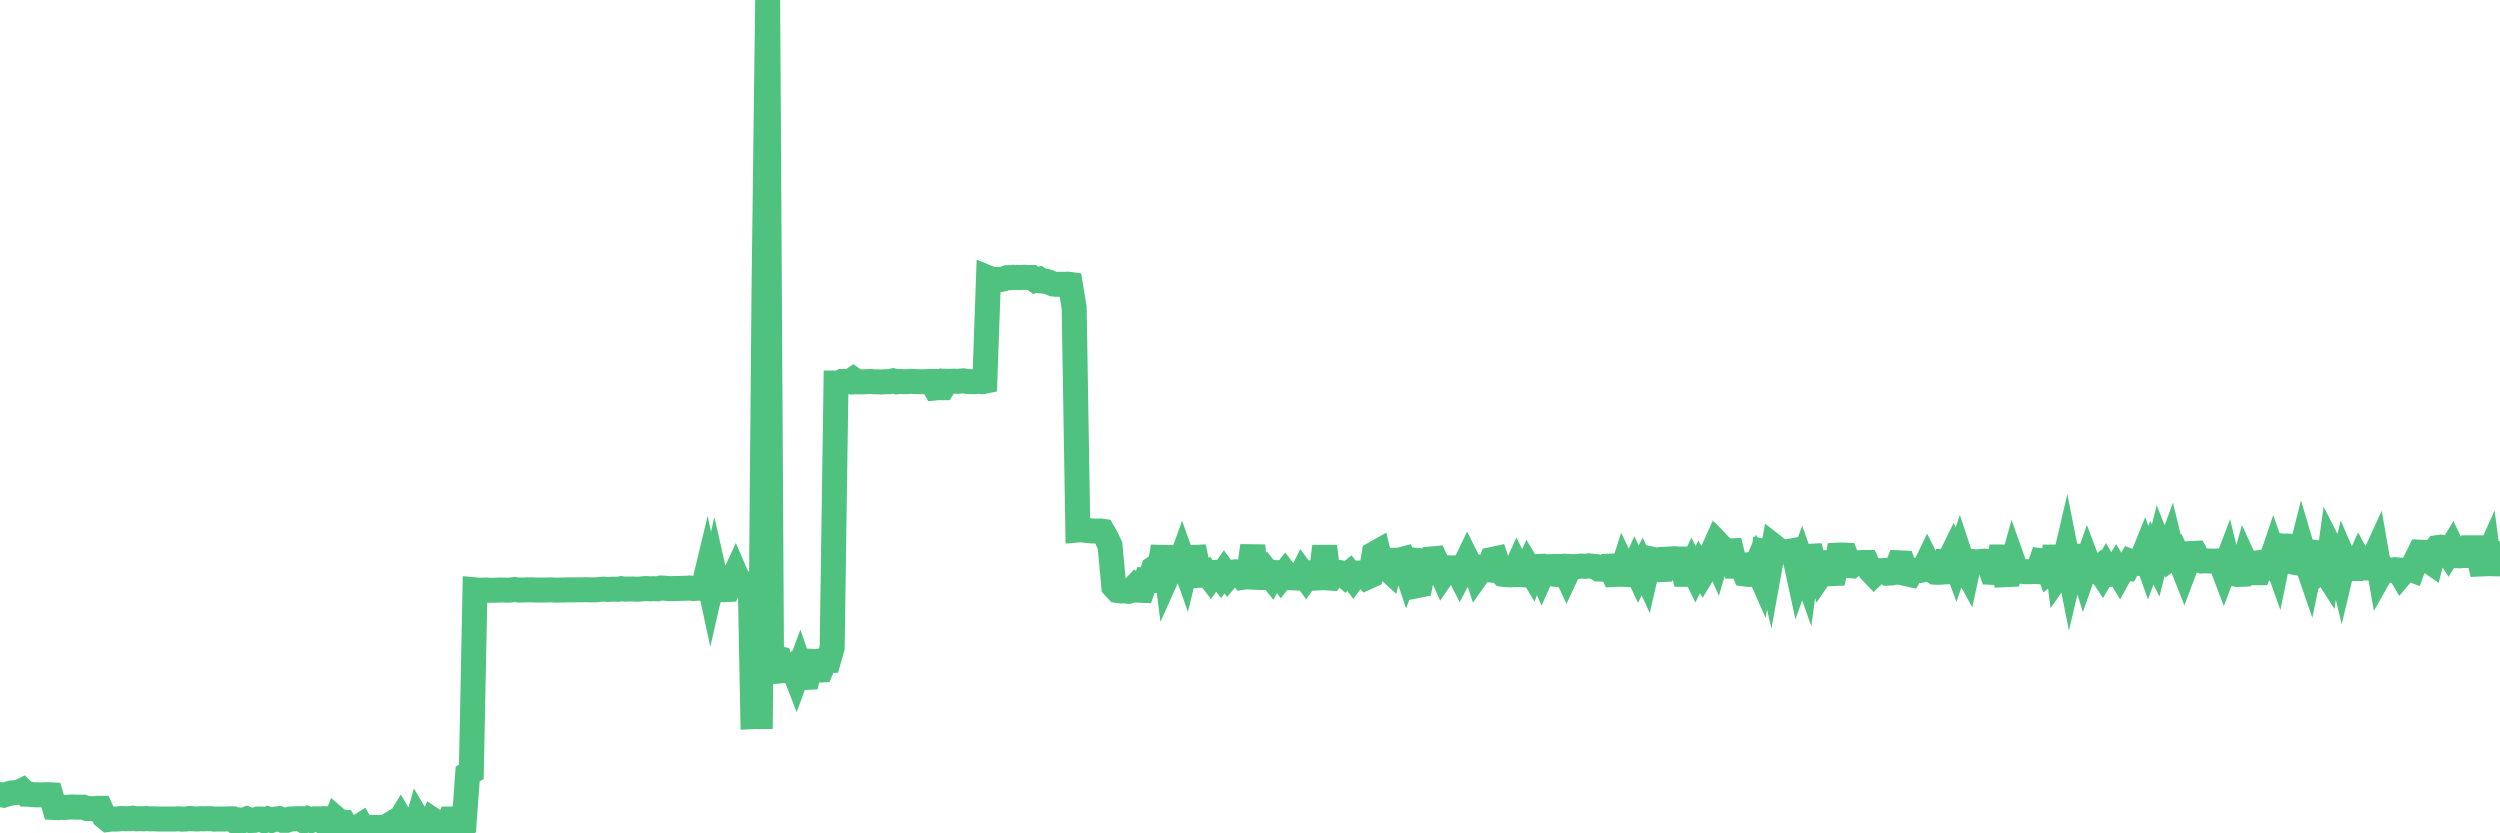 <?xml version="1.0"?><svg width="150px" height="50px" xmlns="http://www.w3.org/2000/svg" xmlns:xlink="http://www.w3.org/1999/xlink"> <polyline fill="none" stroke="#4fc280" stroke-width="1.5px" stroke-linecap="round" stroke-miterlimit="5" points="0.00,47.67 0.22,47.71 0.45,47.64 0.67,47.58 0.89,47.56 1.12,47.54 1.34,47.43 1.56,47.65 1.79,47.65 1.93,47.68 2.16,47.69 2.38,47.69 2.60,47.69 2.83,47.68 3.05,47.69 3.27,48.45 3.50,48.46 3.65,48.43 3.87,48.45 4.09,48.43 4.32,48.42 4.54,48.43 4.76,48.43 4.99,48.43 5.21,48.51 5.36,48.51 5.58,48.53 5.80,48.50 6.03,48.50 6.25,48.99 6.47,49.17 6.70,49.14 6.92,49.14 7.07,49.14 7.29,49.11 7.52,49.12 7.74,49.12 7.96,49.09 8.19,49.13 8.41,49.12 8.63,49.13 8.78,49.11 9.00,49.13 9.23,49.13 9.45,49.14 9.67,49.14 9.90,49.14 10.12,49.14 10.34,49.14 10.49,49.14 10.72,49.13 10.94,49.15 11.16,49.14 11.39,49.11 11.61,49.13 11.83,49.14 12.06,49.12 12.20,49.13 12.43,49.12 12.65,49.12 12.87,49.15 13.10,49.14 13.32,49.14 13.54,49.14 13.77,49.13 13.92,49.13 14.14,49.30 14.36,49.20 14.59,49.23 14.81,49.14 15.03,49.23 15.26,49.22 15.48,49.14 15.63,49.14 15.85,49.24 16.07,49.14 16.30,49.22 16.52,49.15 16.74,49.12 16.97,49.22 17.19,49.22 17.41,49.14 17.56,49.14 17.79,49.12 18.01,49.12 18.23,49.25 18.46,49.13 18.68,49.22 18.90,49.13 19.13,49.13 19.27,49.23 19.50,49.12 19.72,49.13 19.94,49.69 20.17,49.13 20.39,49.32 20.61,49.33 20.84,49.73 20.99,49.68 21.21,49.68 21.43,49.67 21.66,49.52 21.88,49.91 22.10,49.64 22.33,49.64 22.55,49.65 22.70,49.65 22.92,49.94 23.14,49.63 23.37,49.49 23.59,50.00 23.81,49.51 24.04,49.13 24.26,49.50 24.41,49.53 24.63,49.51 24.86,49.97 25.08,49.19 25.30,49.56 25.53,49.55 25.75,49.71 25.97,49.20 26.12,49.30 26.34,49.69 26.57,49.69 26.79,49.69 27.01,49.14 27.24,49.14 27.46,49.61 27.68,49.74 27.83,49.59 28.06,46.44 28.28,46.31 28.50,35.39 28.72,35.41 28.95,35.41 29.17,35.40 29.39,35.42 29.54,35.42 29.77,35.41 29.99,35.40 30.21,35.40 30.44,35.41 30.66,35.40 30.88,35.37 31.11,35.40 31.26,35.40 31.48,35.40 31.70,35.39 31.92,35.39 32.15,35.40 32.37,35.40 32.59,35.40 32.82,35.40 33.04,35.39 33.19,35.40 33.41,35.41 33.64,35.40 33.86,35.40 34.08,35.39 34.31,35.39 34.53,35.39 34.75,35.39 34.90,35.39 35.12,35.38 35.35,35.39 35.57,35.39 35.79,35.39 36.02,35.36 36.24,35.35 36.46,35.37 36.61,35.36 36.84,35.35 37.06,35.36 37.28,35.32 37.51,35.35 37.73,35.34 37.95,35.34 38.18,35.35 38.32,35.35 38.55,35.33 38.77,35.31 38.99,35.33 39.22,35.32 39.44,35.33 39.66,35.28 39.89,35.29 40.04,35.31 40.26,35.32 40.48,35.31 40.71,35.31 40.93,35.30 41.15,35.30 41.38,35.28 41.60,35.31 41.75,35.30 41.97,35.29 42.19,35.29 42.42,34.33 42.64,35.35 42.86,34.39 43.09,35.40 43.31,35.34 43.46,35.38 43.68,35.37 43.91,34.90 44.13,34.42 44.35,34.93 44.58,34.96 44.80,35.02 45.02,35.22 45.17,43.00 45.39,42.99 45.62,42.99 45.84,17.53 46.06,0.00 46.29,39.44 46.51,39.49 46.73,39.53 46.88,40.25 47.11,40.23 47.33,40.21 47.55,40.02 47.78,40.61 48.00,40.01 48.22,40.65 48.45,40.64 48.67,39.68 48.82,39.69 49.04,40.21 49.26,40.20 49.49,39.65 49.71,39.64 49.93,38.86 50.16,22.98 50.38,22.98 50.53,22.89 50.75,22.89 50.98,22.91 51.20,22.76 51.42,22.91 51.65,22.91 51.87,22.91 52.09,22.89 52.24,22.89 52.46,22.91 52.69,22.91 52.91,22.92 53.13,22.90 53.36,22.90 53.58,22.85 53.80,22.91 53.95,22.89 54.18,22.90 54.40,22.90 54.62,22.88 54.85,22.89 55.07,22.90 55.29,22.90 55.52,22.91 55.66,22.89 55.89,22.89 56.11,23.28 56.33,23.26 56.56,23.26 56.78,22.88 57.00,22.89 57.23,22.87 57.38,22.88 57.60,22.87 57.82,22.85 58.05,22.89 58.27,22.90 58.49,22.90 58.72,22.88 58.94,22.90 59.09,22.87 59.31,16.68 59.53,16.77 59.76,16.77 59.98,16.78 60.20,16.74 60.43,16.66 60.65,16.66 60.80,16.64 61.02,16.65 61.25,16.65 61.47,16.64 61.69,16.65 61.91,16.65 62.14,16.82 62.36,16.76 62.51,16.86 62.73,16.87 62.96,16.94 63.18,17.04 63.40,17.06 63.63,17.06 63.85,17.06 64.07,17.05 64.22,17.07 64.45,18.46 64.67,31.80 64.89,31.78 65.11,31.82 65.34,31.84 65.56,31.86 65.78,31.86 66.01,31.86 66.16,31.88 66.38,32.26 66.60,32.73 66.83,35.19 67.05,35.43 67.27,35.46 67.50,35.45 67.72,35.48 67.87,35.44 68.09,35.21 68.31,35.41 68.54,35.42 68.76,34.80 68.98,34.81 69.21,34.10 69.43,33.95 69.58,34.00 69.80,32.81 70.03,34.58 70.25,34.09 70.47,34.09 70.70,34.08 70.92,33.47 71.14,34.09 71.29,33.47 71.51,33.45 71.74,33.44 71.96,34.52 72.18,34.51 72.41,34.38 72.63,34.67 72.85,34.35 73.00,34.34 73.23,34.63 73.45,34.31 73.67,34.61 73.90,34.34 74.12,34.31 74.34,34.34 74.57,34.64 74.71,34.62 74.94,34.32 75.16,32.75 75.38,34.64 75.61,34.65 75.83,34.65 76.05,34.34 76.28,34.63 76.43,34.35 76.65,34.36 76.87,34.66 77.10,34.37 77.32,34.66 77.54,34.67 77.77,34.68 77.99,34.68 78.14,34.38 78.36,34.68 78.58,34.37 78.81,34.37 79.03,34.68 79.25,34.67 79.48,32.78 79.70,34.68 79.85,34.69 80.07,34.38 80.30,34.34 80.52,34.38 80.74,34.58 80.97,34.39 81.19,34.68 81.41,34.38 81.64,34.38 81.78,34.37 82.01,34.64 82.23,34.54 82.45,33.23 82.68,33.10 82.90,34.03 83.12,34.02 83.35,34.23 83.50,33.62 83.72,33.61 83.94,33.61 84.17,33.55 84.39,34.21 84.61,33.59 84.84,33.61 85.06,35.13 85.21,35.10 85.43,33.99 85.65,34.04 85.88,33.54 86.10,33.52 86.32,33.99 86.55,34.51 86.77,34.19 86.92,34.07 87.14,34.08 87.37,34.07 87.59,34.50 87.81,34.08 88.04,33.60 88.26,34.04 88.48,34.03 88.63,34.50 88.85,34.19 89.08,34.17 89.30,34.19 89.52,33.57 89.75,33.52 89.97,34.19 90.19,34.46 90.34,34.48 90.57,34.49 90.79,34.48 91.01,34.00 91.24,34.47 91.46,34.49 91.68,34.00 91.91,34.38 92.05,34.00 92.28,33.99 92.50,34.49 92.72,34.00 92.95,34.00 93.17,34.44 93.39,34.47 93.62,33.99 93.77,33.99 93.99,34.46 94.21,33.99 94.44,34.00 94.66,33.99 94.88,33.96 95.11,33.98 95.33,33.95 95.48,33.97 95.70,33.99 95.92,34.14 96.15,34.15 96.37,33.98 96.59,33.97 96.82,34.47 97.04,34.46 97.26,34.46 97.41,33.99 97.64,34.47 97.86,34.48 98.08,33.98 98.30,34.45 98.53,33.99 98.75,34.47 98.97,33.52 99.12,33.55 99.35,34.14 99.57,34.18 99.79,34.17 100.02,33.55 100.24,33.54 100.46,33.52 100.69,33.54 100.84,33.54 101.06,34.46 101.28,34.46 101.50,33.99 101.73,34.46 101.95,34.02 102.17,34.40 102.40,34.02 102.55,33.55 102.77,33.06 102.99,33.56 103.22,32.77 103.44,33.00 103.66,33.06 103.89,33.05 104.11,33.97 104.26,33.97 104.48,33.94 104.70,34.44 104.93,34.47 105.15,34.45 105.37,33.94 105.60,34.46 105.82,33.08 105.97,33.11 106.19,34.04 106.42,32.77 106.64,32.94 106.86,33.12 107.09,33.11 107.31,33.09 107.53,33.05 107.68,33.42 107.90,34.43 108.13,33.78 108.35,34.40 108.57,32.76 108.80,33.76 109.02,33.76 109.24,34.46 109.39,34.24 109.62,34.22 109.84,34.42 110.06,34.41 110.29,33.31 110.51,33.30 110.73,33.31 110.96,33.94 111.10,33.95 111.33,33.77 111.55,33.76 111.77,33.75 112.00,33.75 112.22,34.23 112.44,34.46 112.67,34.24 112.89,34.24 113.04,34.23 113.26,34.39 113.49,34.38 113.71,34.34 113.93,33.77 114.16,33.78 114.38,34.42 114.60,34.47 114.75,34.22 114.97,34.22 115.20,34.23 115.42,34.18 115.64,33.72 115.87,34.18 116.09,34.33 116.31,34.34 116.46,34.33 116.69,33.70 116.91,33.71 117.13,33.26 117.36,33.88 117.58,33.24 117.80,33.90 118.03,34.32 118.17,33.68 118.40,33.70 118.62,33.71 118.84,33.69 119.07,33.67 119.29,33.70 119.51,34.34 119.74,34.35 119.89,34.35 120.11,32.77 120.33,34.48 120.56,34.47 120.78,33.68 121.00,34.30 121.23,34.26 121.45,34.30 121.60,34.30 121.82,34.30 122.04,34.29 122.27,34.30 122.49,33.65 122.71,33.68 122.94,34.30 123.16,34.12 123.31,32.76 123.53,34.47 123.76,34.14 123.98,33.20 124.20,34.31 124.43,33.34 124.65,33.37 124.87,33.83 125.02,34.32 125.24,33.69 125.47,34.30 125.69,34.30 125.91,34.11 126.14,34.46 126.36,34.08 126.58,34.46 126.73,34.46 126.96,34.09 127.18,34.46 127.40,34.06 127.63,34.09 127.85,33.69 128.07,33.77 128.30,33.80 128.44,33.71 128.67,33.14 128.89,33.76 129.11,33.16 129.34,33.63 129.56,32.76 129.78,33.32 130.01,33.34 130.23,32.74 130.38,33.36 130.60,33.19 130.83,33.68 131.05,34.24 131.27,33.66 131.49,33.21 131.72,33.20 131.94,33.61 132.09,33.66 132.31,33.65 132.54,33.66 132.76,33.67 132.98,33.66 133.21,33.67 133.43,34.25 133.65,33.67 133.80,34.28 134.03,34.43 134.25,34.47 134.47,34.46 134.69,33.67 134.92,34.17 135.14,34.16 135.36,34.36 135.51,34.36 135.74,33.73 135.96,33.70 136.18,33.88 136.41,33.20 136.63,33.82 136.85,32.75 137.08,32.77 137.23,32.76 137.45,32.78 137.67,33.74 137.89,33.78 138.12,32.86 138.34,33.60 138.56,34.24 138.79,33.13 138.94,33.15 139.16,34.27 139.38,34.07 139.61,34.43 139.83,32.86 140.05,33.29 140.28,33.31 140.50,34.23 140.65,33.60 140.87,34.11 141.09,34.11 141.32,34.11 141.54,33.63 141.76,34.04 141.99,34.08 142.21,34.08 142.36,33.63 142.58,33.15 142.81,34.46 143.03,34.07 143.25,34.23 143.48,34.22 143.70,34.18 143.92,34.20 144.07,34.46 144.29,34.20 144.52,34.12 144.74,34.20 144.96,33.59 145.19,33.13 145.41,33.14 145.63,33.58 145.86,33.74 146.01,33.15 146.23,32.86 146.45,32.83 146.68,32.86 146.90,33.20 147.12,32.84 147.35,33.33 147.57,33.35 147.72,33.33 147.94,33.33 148.16,32.87 148.39,32.87 148.61,32.87 148.83,33.84 149.06,33.83 149.28,33.34 149.43,34.46 149.65,33.18 149.88,33.22 150.00,33.35 "/></svg>